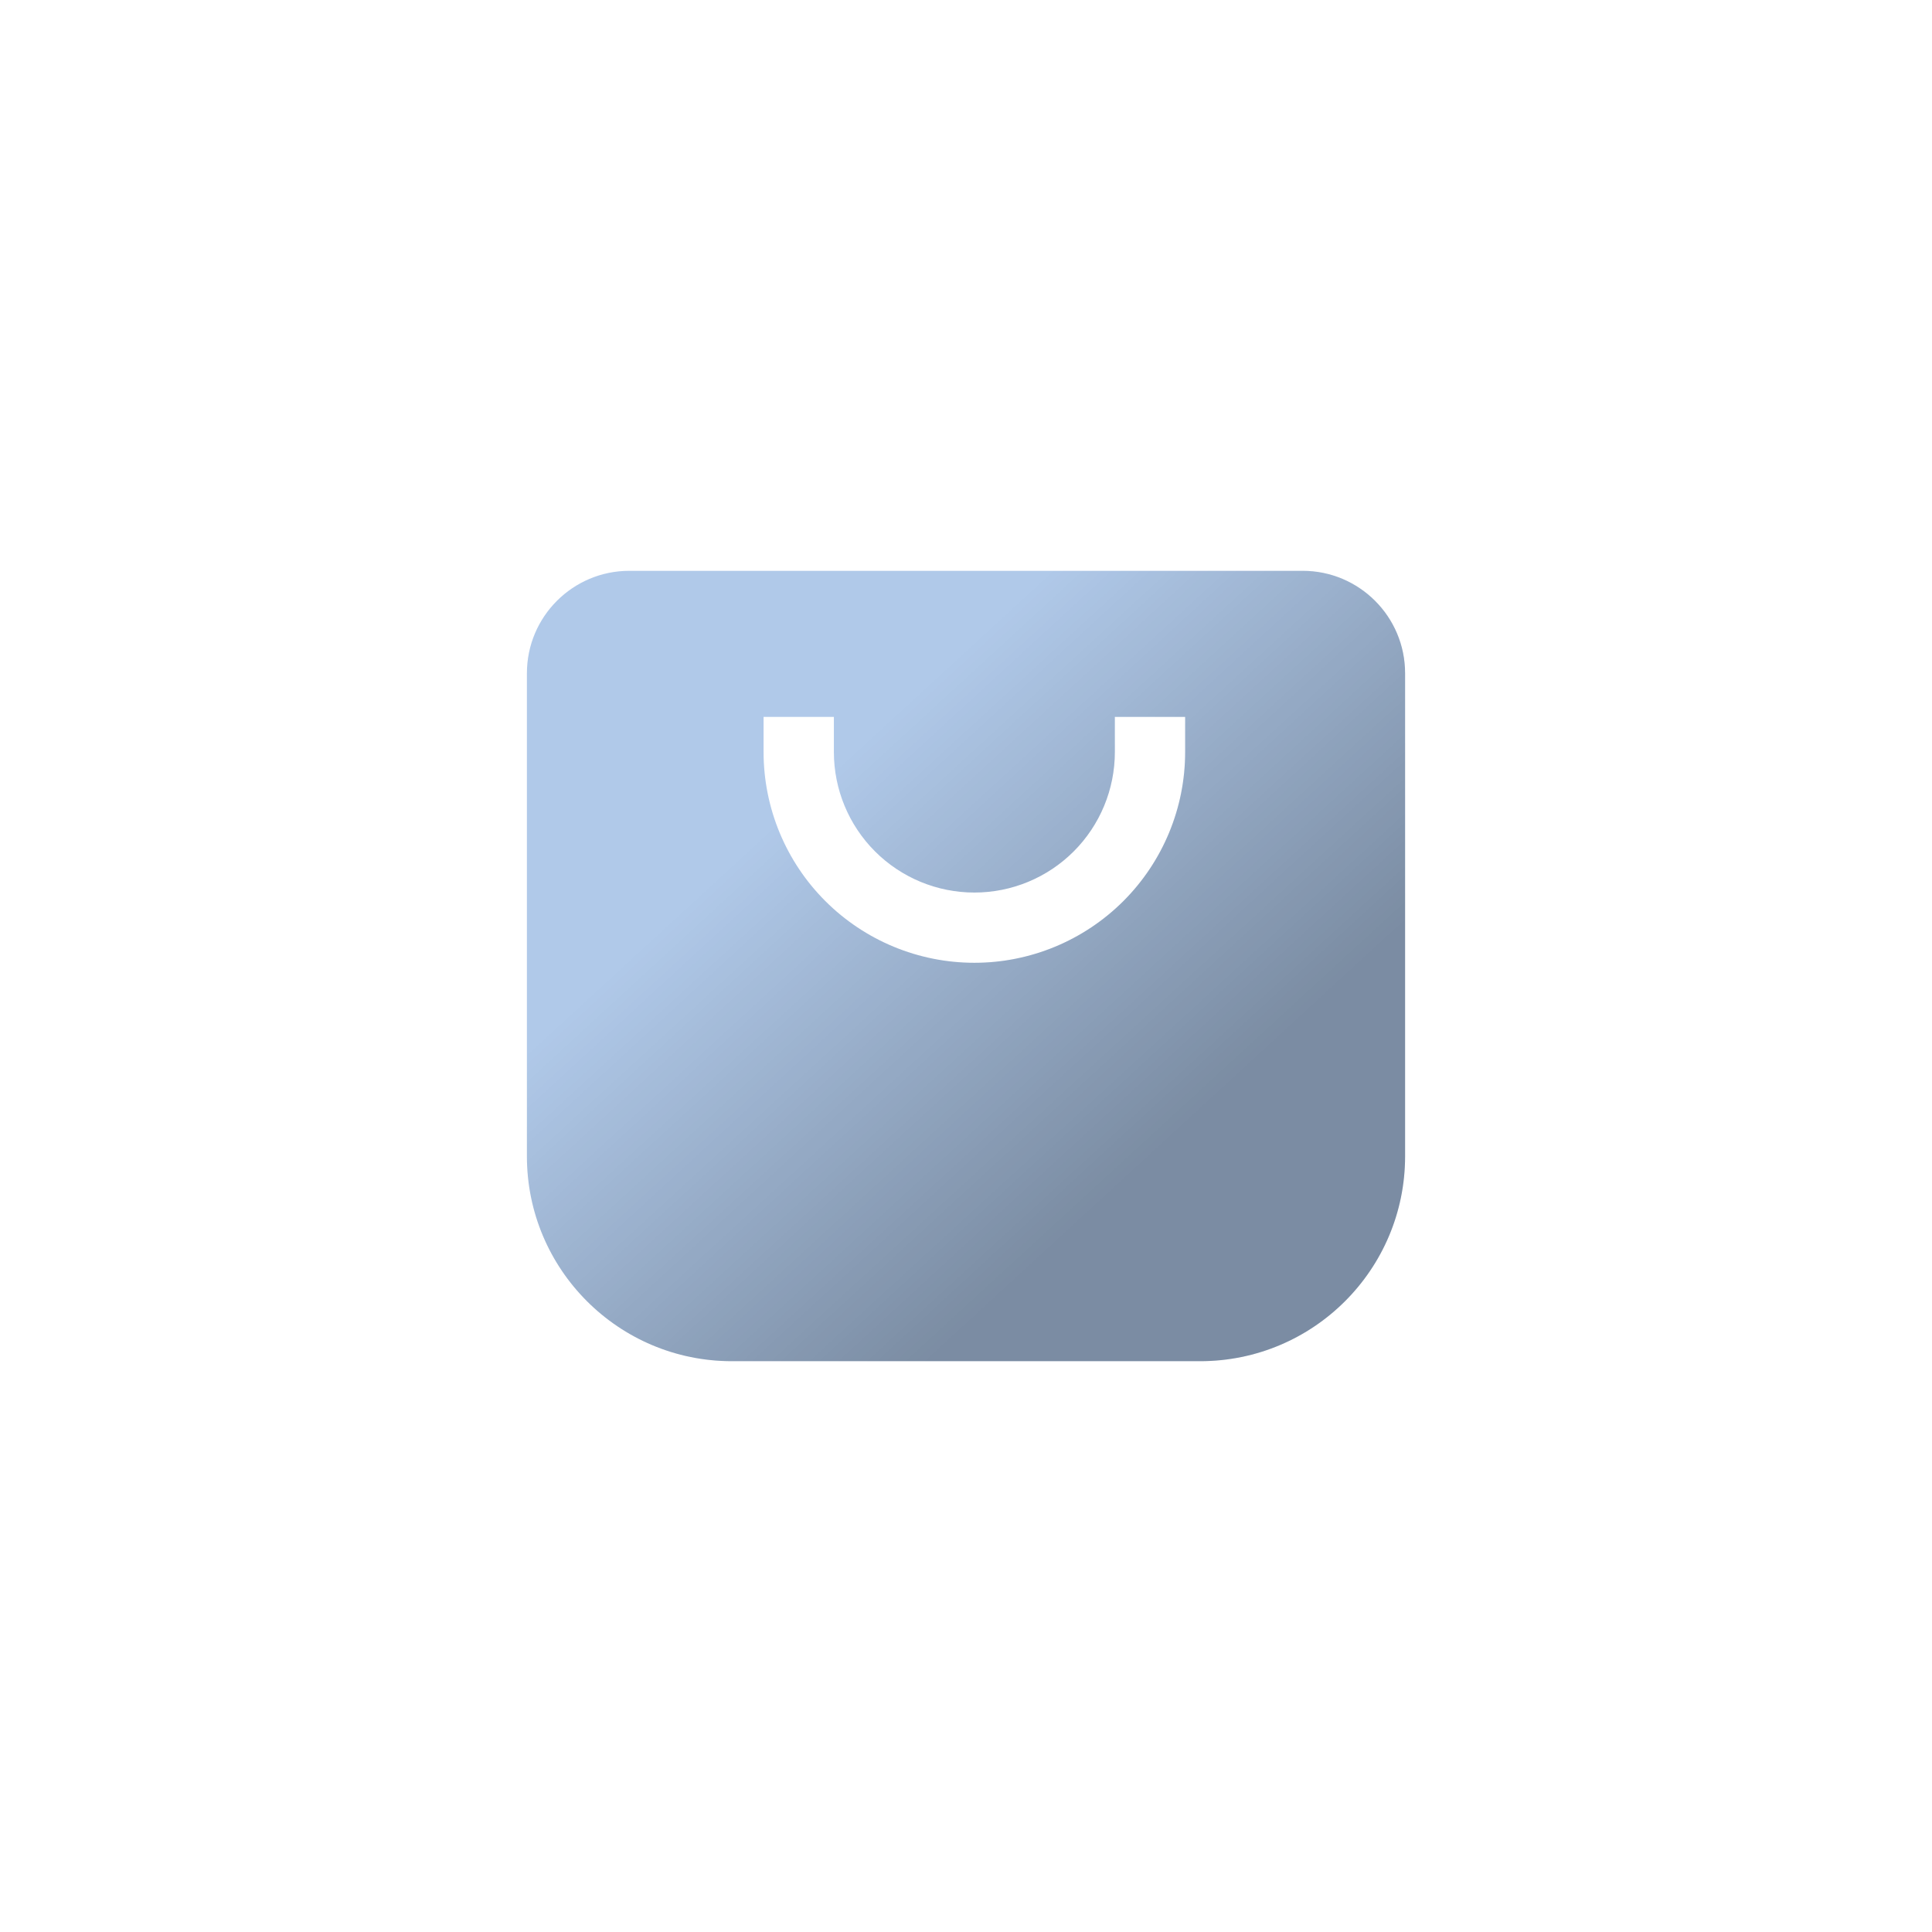 <svg width="44" height="44" viewBox="0 0 44 44" fill="none" xmlns="http://www.w3.org/2000/svg">
<path fill-rule="evenodd" clip-rule="evenodd" d="M14.333 13C13.045 13 12 14.045 12 15.333V26.333C12 28.911 14.089 31 16.667 31H27.333C29.911 31 32 28.911 32 26.333V15.333C32 14.045 30.955 13 29.667 13H14.333ZM18.991 17.127V16.327H17.39V17.127C17.39 18.4 17.896 19.621 18.796 20.521C19.697 21.421 20.917 21.927 22.191 21.927C23.463 21.927 24.684 21.421 25.585 20.521C26.485 19.621 26.991 18.4 26.991 17.127V16.327H25.39V17.127C25.39 17.976 25.053 18.79 24.453 19.39C23.853 19.99 23.039 20.327 22.191 20.327C21.342 20.327 20.528 19.99 19.928 19.39C19.328 18.79 18.991 17.976 18.991 17.127Z" fill="#B0C9E9"/>
<path fill-rule="evenodd" clip-rule="evenodd" d="M14.333 13C13.045 13 12 14.045 12 15.333V26.333C12 28.911 14.089 31 16.667 31H27.333C29.911 31 32 28.911 32 26.333V15.333C32 14.045 30.955 13 29.667 13H14.333ZM18.991 17.127V16.327H17.39V17.127C17.39 18.4 17.896 19.621 18.796 20.521C19.697 21.421 20.917 21.927 22.191 21.927C23.463 21.927 24.684 21.421 25.585 20.521C26.485 19.621 26.991 18.4 26.991 17.127V16.327H25.39V17.127C25.39 17.976 25.053 18.79 24.453 19.39C23.853 19.99 23.039 20.327 22.191 20.327C21.342 20.327 20.528 19.99 19.928 19.39C19.328 18.79 18.991 17.976 18.991 17.127Z" fill="url(#paint0_linear_1_486)" fill-opacity="0.3" style="mix-blend-mode:overlay"/>
<defs>
<linearGradient id="paint0_linear_1_486" x1="30.5" y1="30" x2="19" y2="17.5" gradientUnits="userSpaceOnUse">
<stop offset="0.333"/>
<stop offset="1" stop-opacity="0"/>
</linearGradient>
</defs>
</svg>
